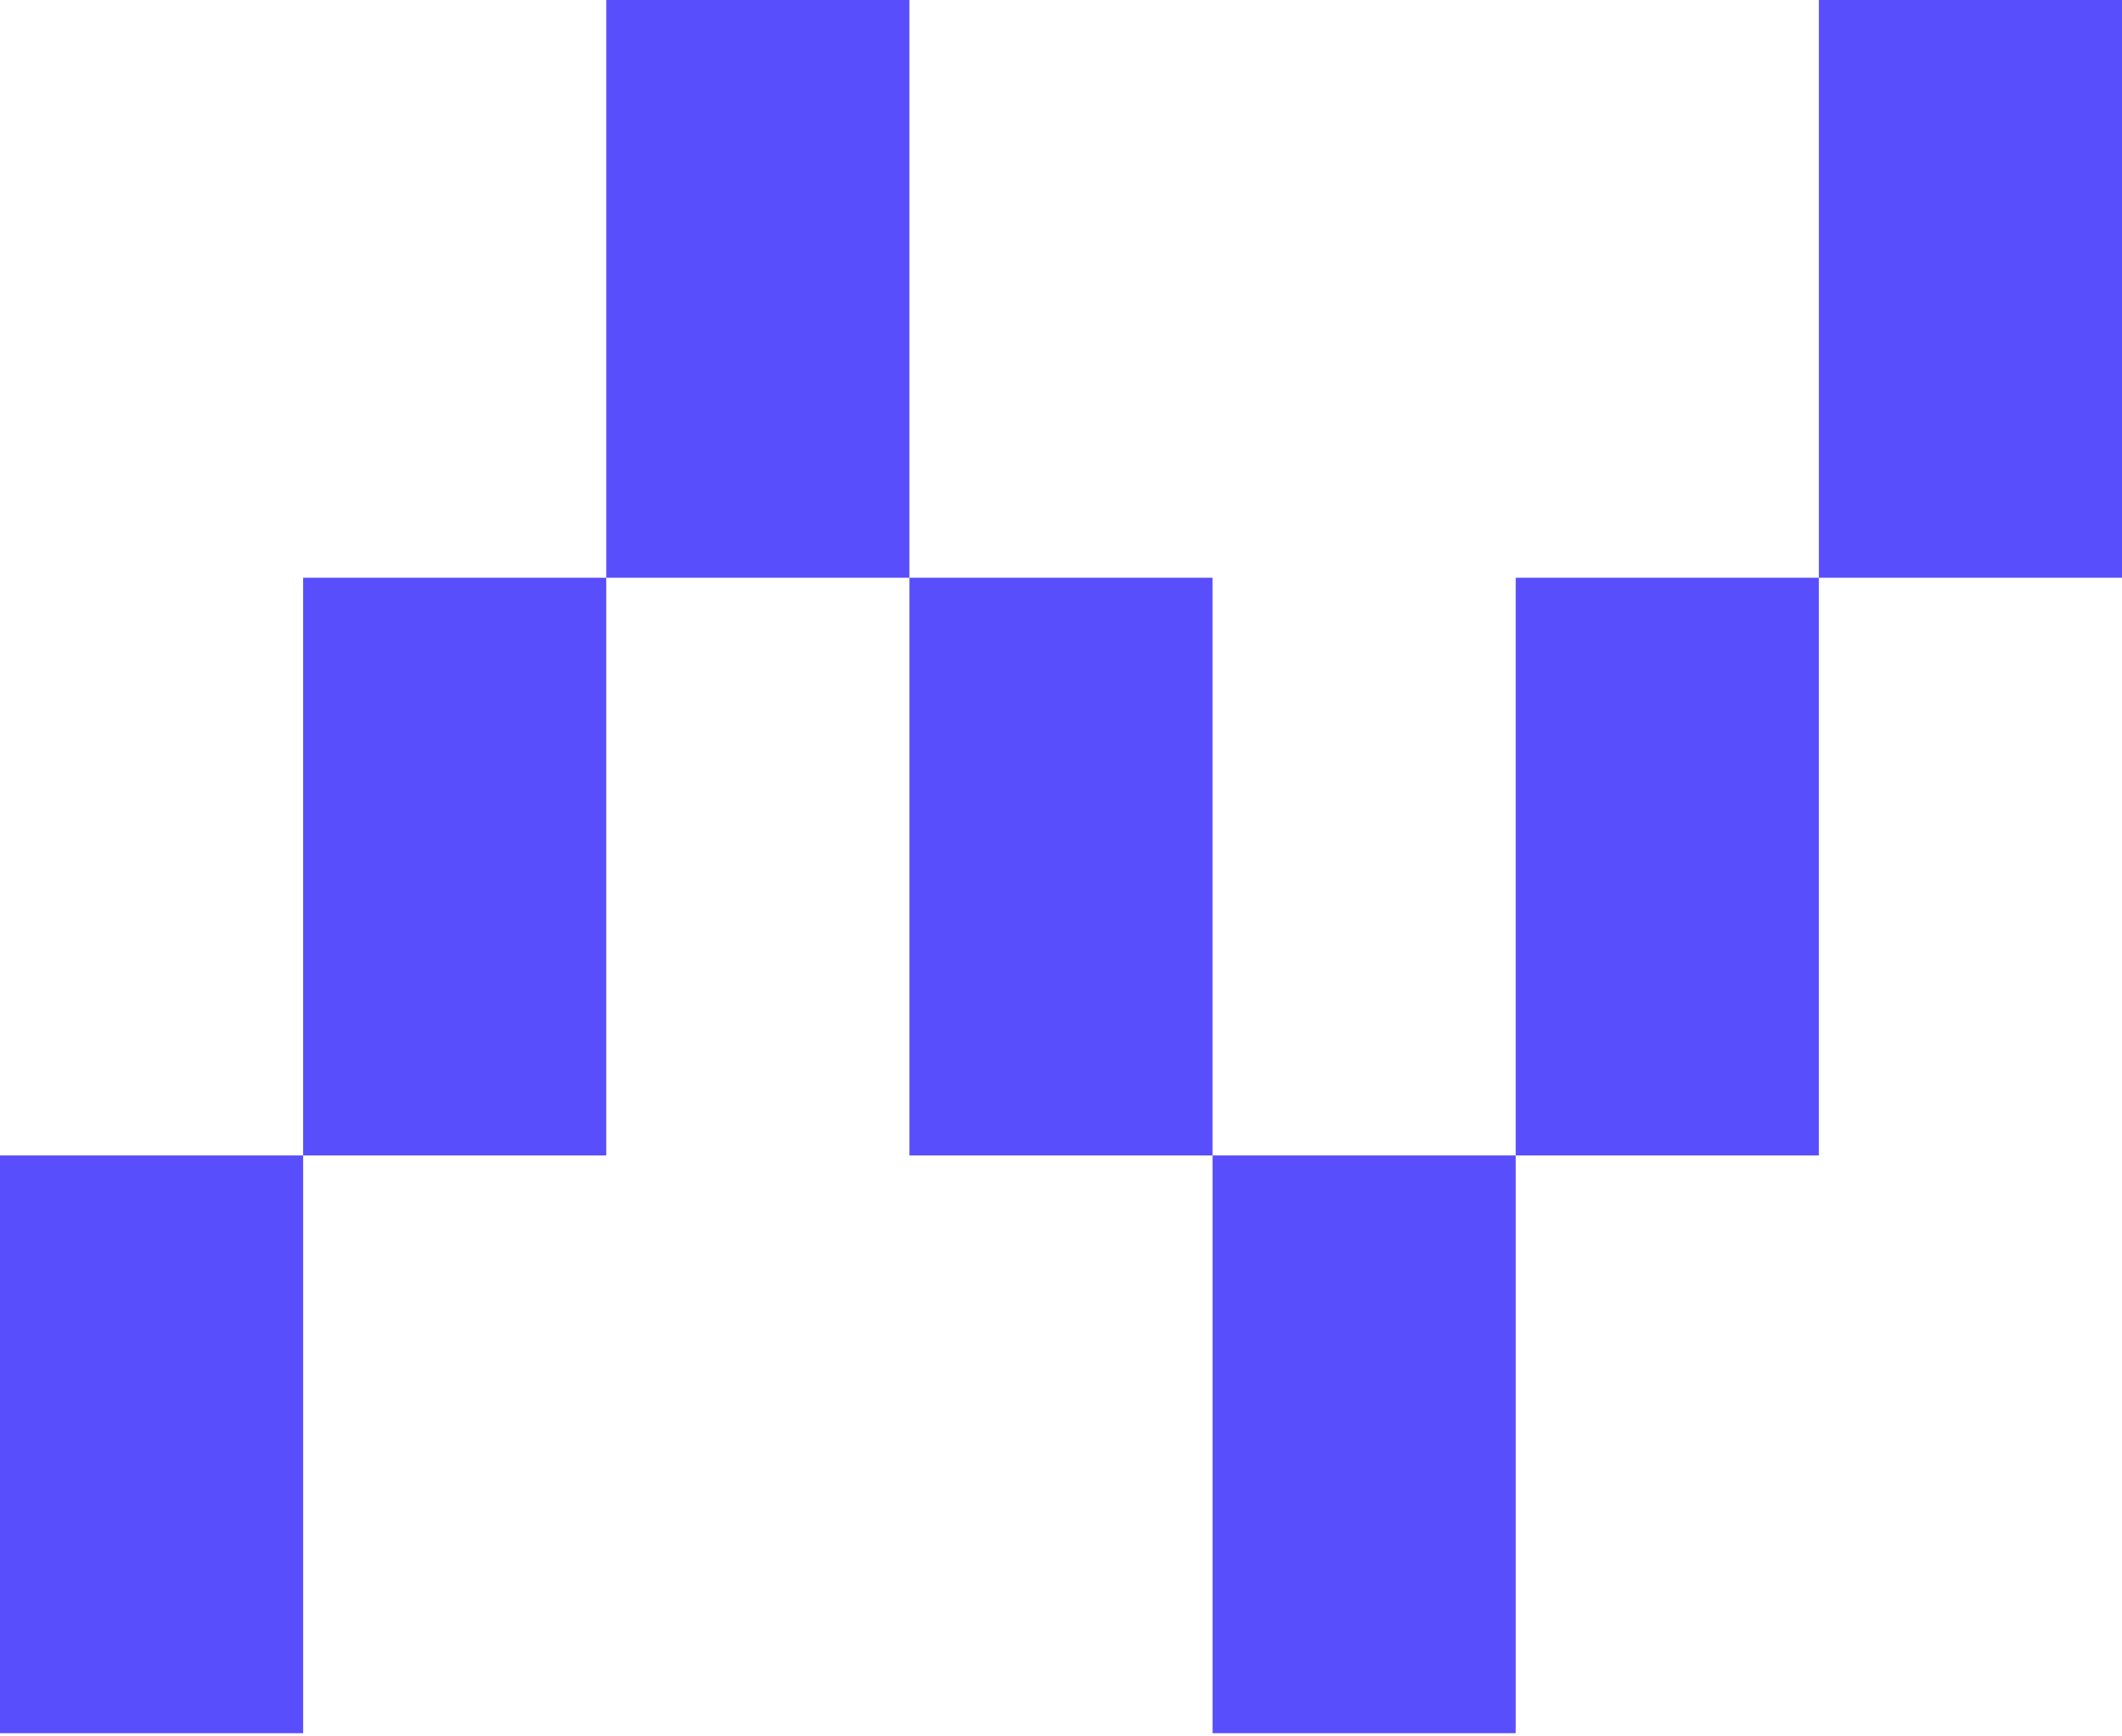 <?xml version="1.0" encoding="UTF-8"?> <svg xmlns="http://www.w3.org/2000/svg" width="209" height="171" viewBox="0 0 209 171" fill="none"> <rect x="59.714" width="29.857" height="56.895" fill="#594EFB"></rect> <rect x="29.856" y="56.895" width="29.857" height="56.895" fill="#594EFB"></rect> <rect y="113.789" width="29.857" height="56.895" fill="#594EFB"></rect> <rect x="89.57" y="56.895" width="29.857" height="56.895" fill="#594EFB"></rect> <rect x="119.429" y="113.789" width="29.857" height="56.895" fill="#594EFB"></rect> <rect x="149.285" y="56.895" width="29.857" height="56.895" fill="#594EFB"></rect> <rect x="179.144" width="29.857" height="56.895" fill="#594EFB"></rect> </svg> 